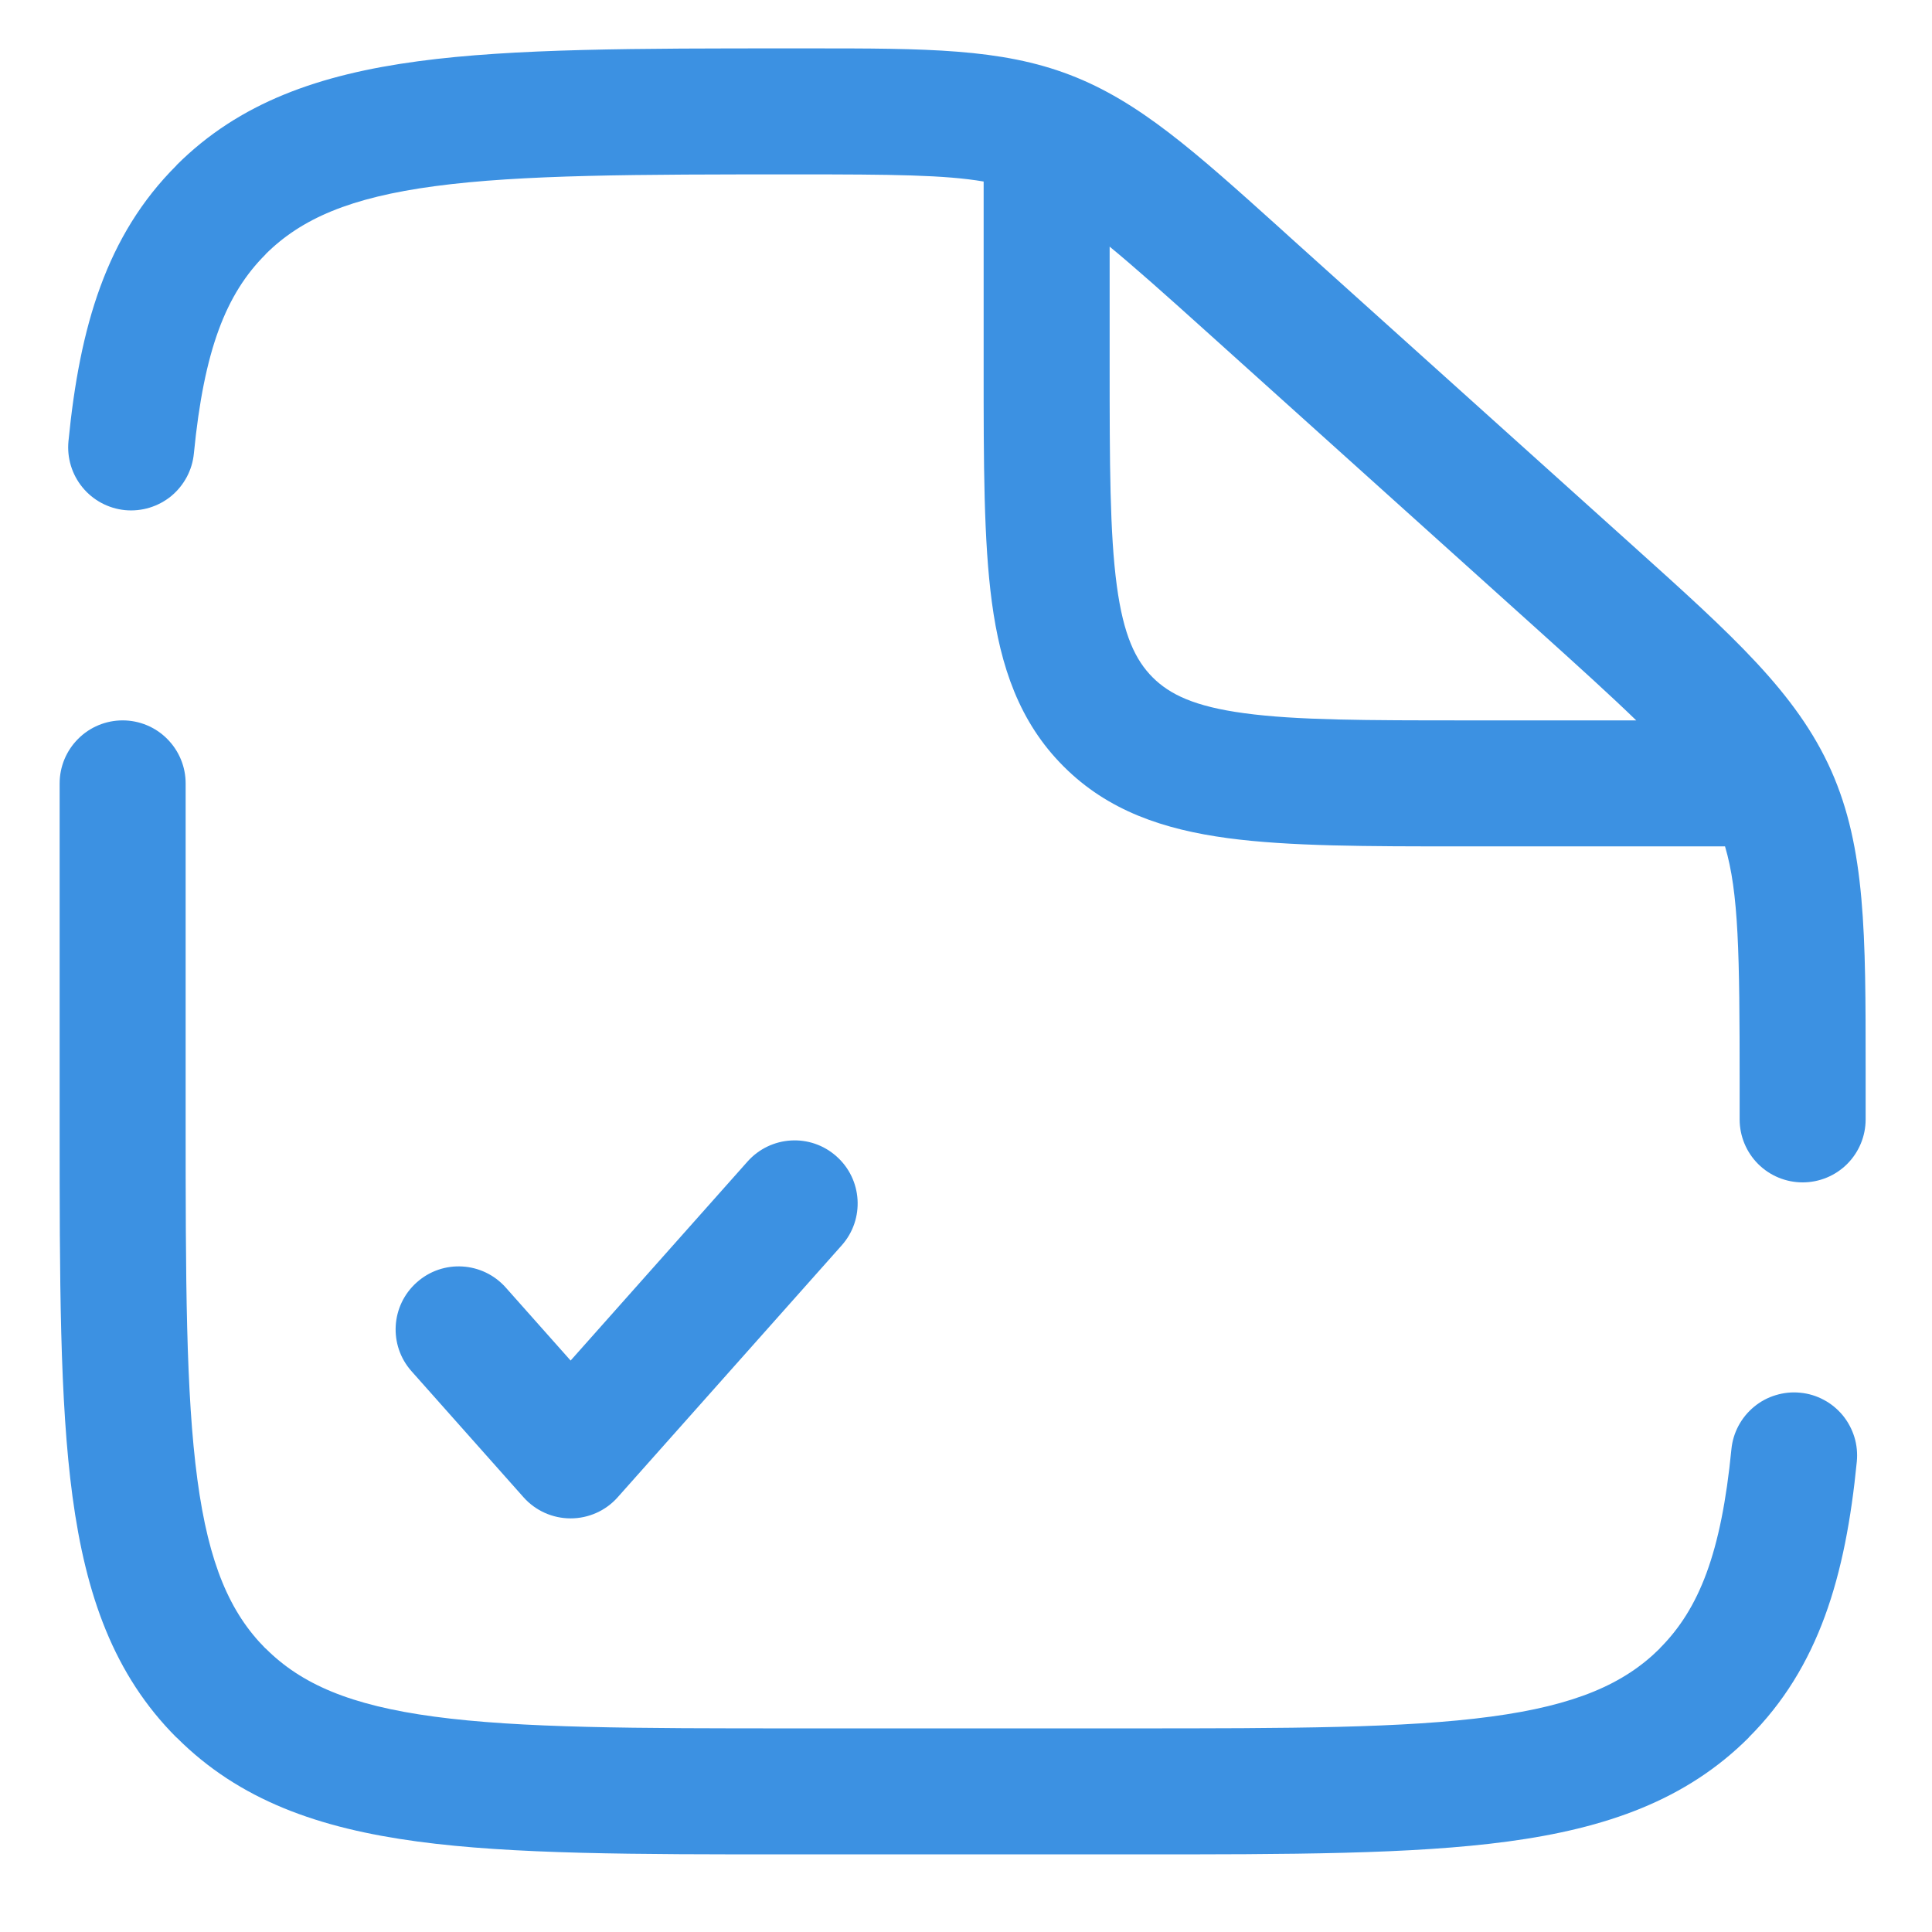 <?xml version="1.0" encoding="UTF-8"?> <svg xmlns="http://www.w3.org/2000/svg" width="23" height="23" viewBox="0 0 23 23" fill="none"><path d="M1.99 8.796C2.131 8.937 2.21 9.127 2.21 9.326V13.326C2.21 15.233 2.212 16.588 2.35 17.615C2.485 18.621 2.739 19.201 3.161 19.625L3.162 19.624C3.585 20.047 4.165 20.301 5.17 20.436C6.199 20.574 7.553 20.576 9.46 20.576H13.46C15.367 20.576 16.722 20.574 17.749 20.436C18.755 20.301 19.335 20.047 19.759 19.625L19.758 19.624C20.229 19.153 20.491 18.487 20.612 17.253C20.631 17.055 20.729 16.873 20.882 16.747C20.958 16.684 21.046 16.637 21.14 16.609C21.235 16.58 21.333 16.57 21.431 16.58C21.529 16.589 21.625 16.618 21.712 16.665C21.799 16.711 21.875 16.774 21.938 16.85C22 16.926 22.047 17.014 22.076 17.108C22.105 17.202 22.114 17.301 22.105 17.399C21.971 18.765 21.654 19.85 20.818 20.684L20.819 20.685C20.07 21.433 19.121 21.765 17.949 21.923C16.812 22.076 15.361 22.076 13.53 22.076H9.39C7.559 22.076 6.106 22.076 4.971 21.923C3.799 21.765 2.85 21.434 2.102 20.684L2.101 20.685C1.353 19.936 1.021 18.987 0.863 17.815C0.71 16.679 0.71 15.227 0.71 13.396V9.326C0.71 9.127 0.789 8.937 0.93 8.796C1.07 8.655 1.261 8.576 1.46 8.576C1.659 8.576 1.85 8.655 1.99 8.796Z" fill="#3C91E2"></path><path fill-rule="evenodd" clip-rule="evenodd" d="M20.93 13.857C20.789 13.716 20.71 13.525 20.71 13.326V12.889C20.71 11.353 20.699 10.625 20.536 10.076H17.406C16.273 10.076 15.348 10.076 14.617 9.978C13.853 9.875 13.19 9.653 12.662 9.124C12.133 8.596 11.911 7.933 11.808 7.169C11.71 6.439 11.71 5.513 11.71 4.38L11.71 2.161C11.25 2.082 10.622 2.076 9.49 2.076C7.573 2.076 6.211 2.078 5.178 2.216C4.166 2.351 3.585 2.605 3.161 3.027L3.162 3.028C2.69 3.499 2.429 4.165 2.308 5.399C2.289 5.597 2.191 5.779 2.038 5.906C1.884 6.032 1.686 6.092 1.488 6.073C1.29 6.053 1.108 5.956 0.982 5.802C0.856 5.649 0.796 5.451 0.815 5.253C0.949 3.887 1.266 2.802 2.102 1.968L2.101 1.967C2.85 1.219 3.802 0.887 4.979 0.729C6.119 0.576 7.578 0.576 9.419 0.576L9.49 0.576C9.541 0.576 9.591 0.576 9.64 0.576C11.022 0.576 11.915 0.576 12.738 0.892C13.56 1.207 14.222 1.802 15.244 2.722C15.28 2.755 15.317 2.788 15.354 2.822L19.313 6.384C19.357 6.424 19.4 6.463 19.443 6.501C20.625 7.564 21.389 8.251 21.8 9.174C22.211 10.098 22.21 11.129 22.21 12.722C22.21 12.777 22.21 12.833 22.21 12.889V13.326C22.21 13.525 22.131 13.716 21.99 13.857C21.85 13.997 21.659 14.076 21.46 14.076C21.261 14.076 21.07 13.997 20.93 13.857ZM14.351 3.937C13.866 3.5 13.504 3.178 13.21 2.936V4.326C13.21 5.526 13.212 6.35 13.295 6.97C13.375 7.567 13.519 7.86 13.722 8.064C13.926 8.267 14.219 8.411 14.816 8.491C15.436 8.575 16.26 8.576 17.46 8.576H19.479C19.183 8.289 18.803 7.944 18.31 7.5L14.351 3.937Z" fill="#3C91E2"></path><path d="M9.958 13.766C10.268 14.041 10.296 14.515 10.021 14.825L7.353 17.825C7.211 17.985 7.007 18.076 6.793 18.076C6.579 18.076 6.375 17.985 6.232 17.824L4.899 16.324C4.624 16.015 4.652 15.541 4.962 15.266C5.271 14.99 5.745 15.018 6.021 15.328L6.793 16.197L8.899 13.828C9.175 13.518 9.649 13.49 9.958 13.766Z" fill="#3C91E2"></path></svg> 